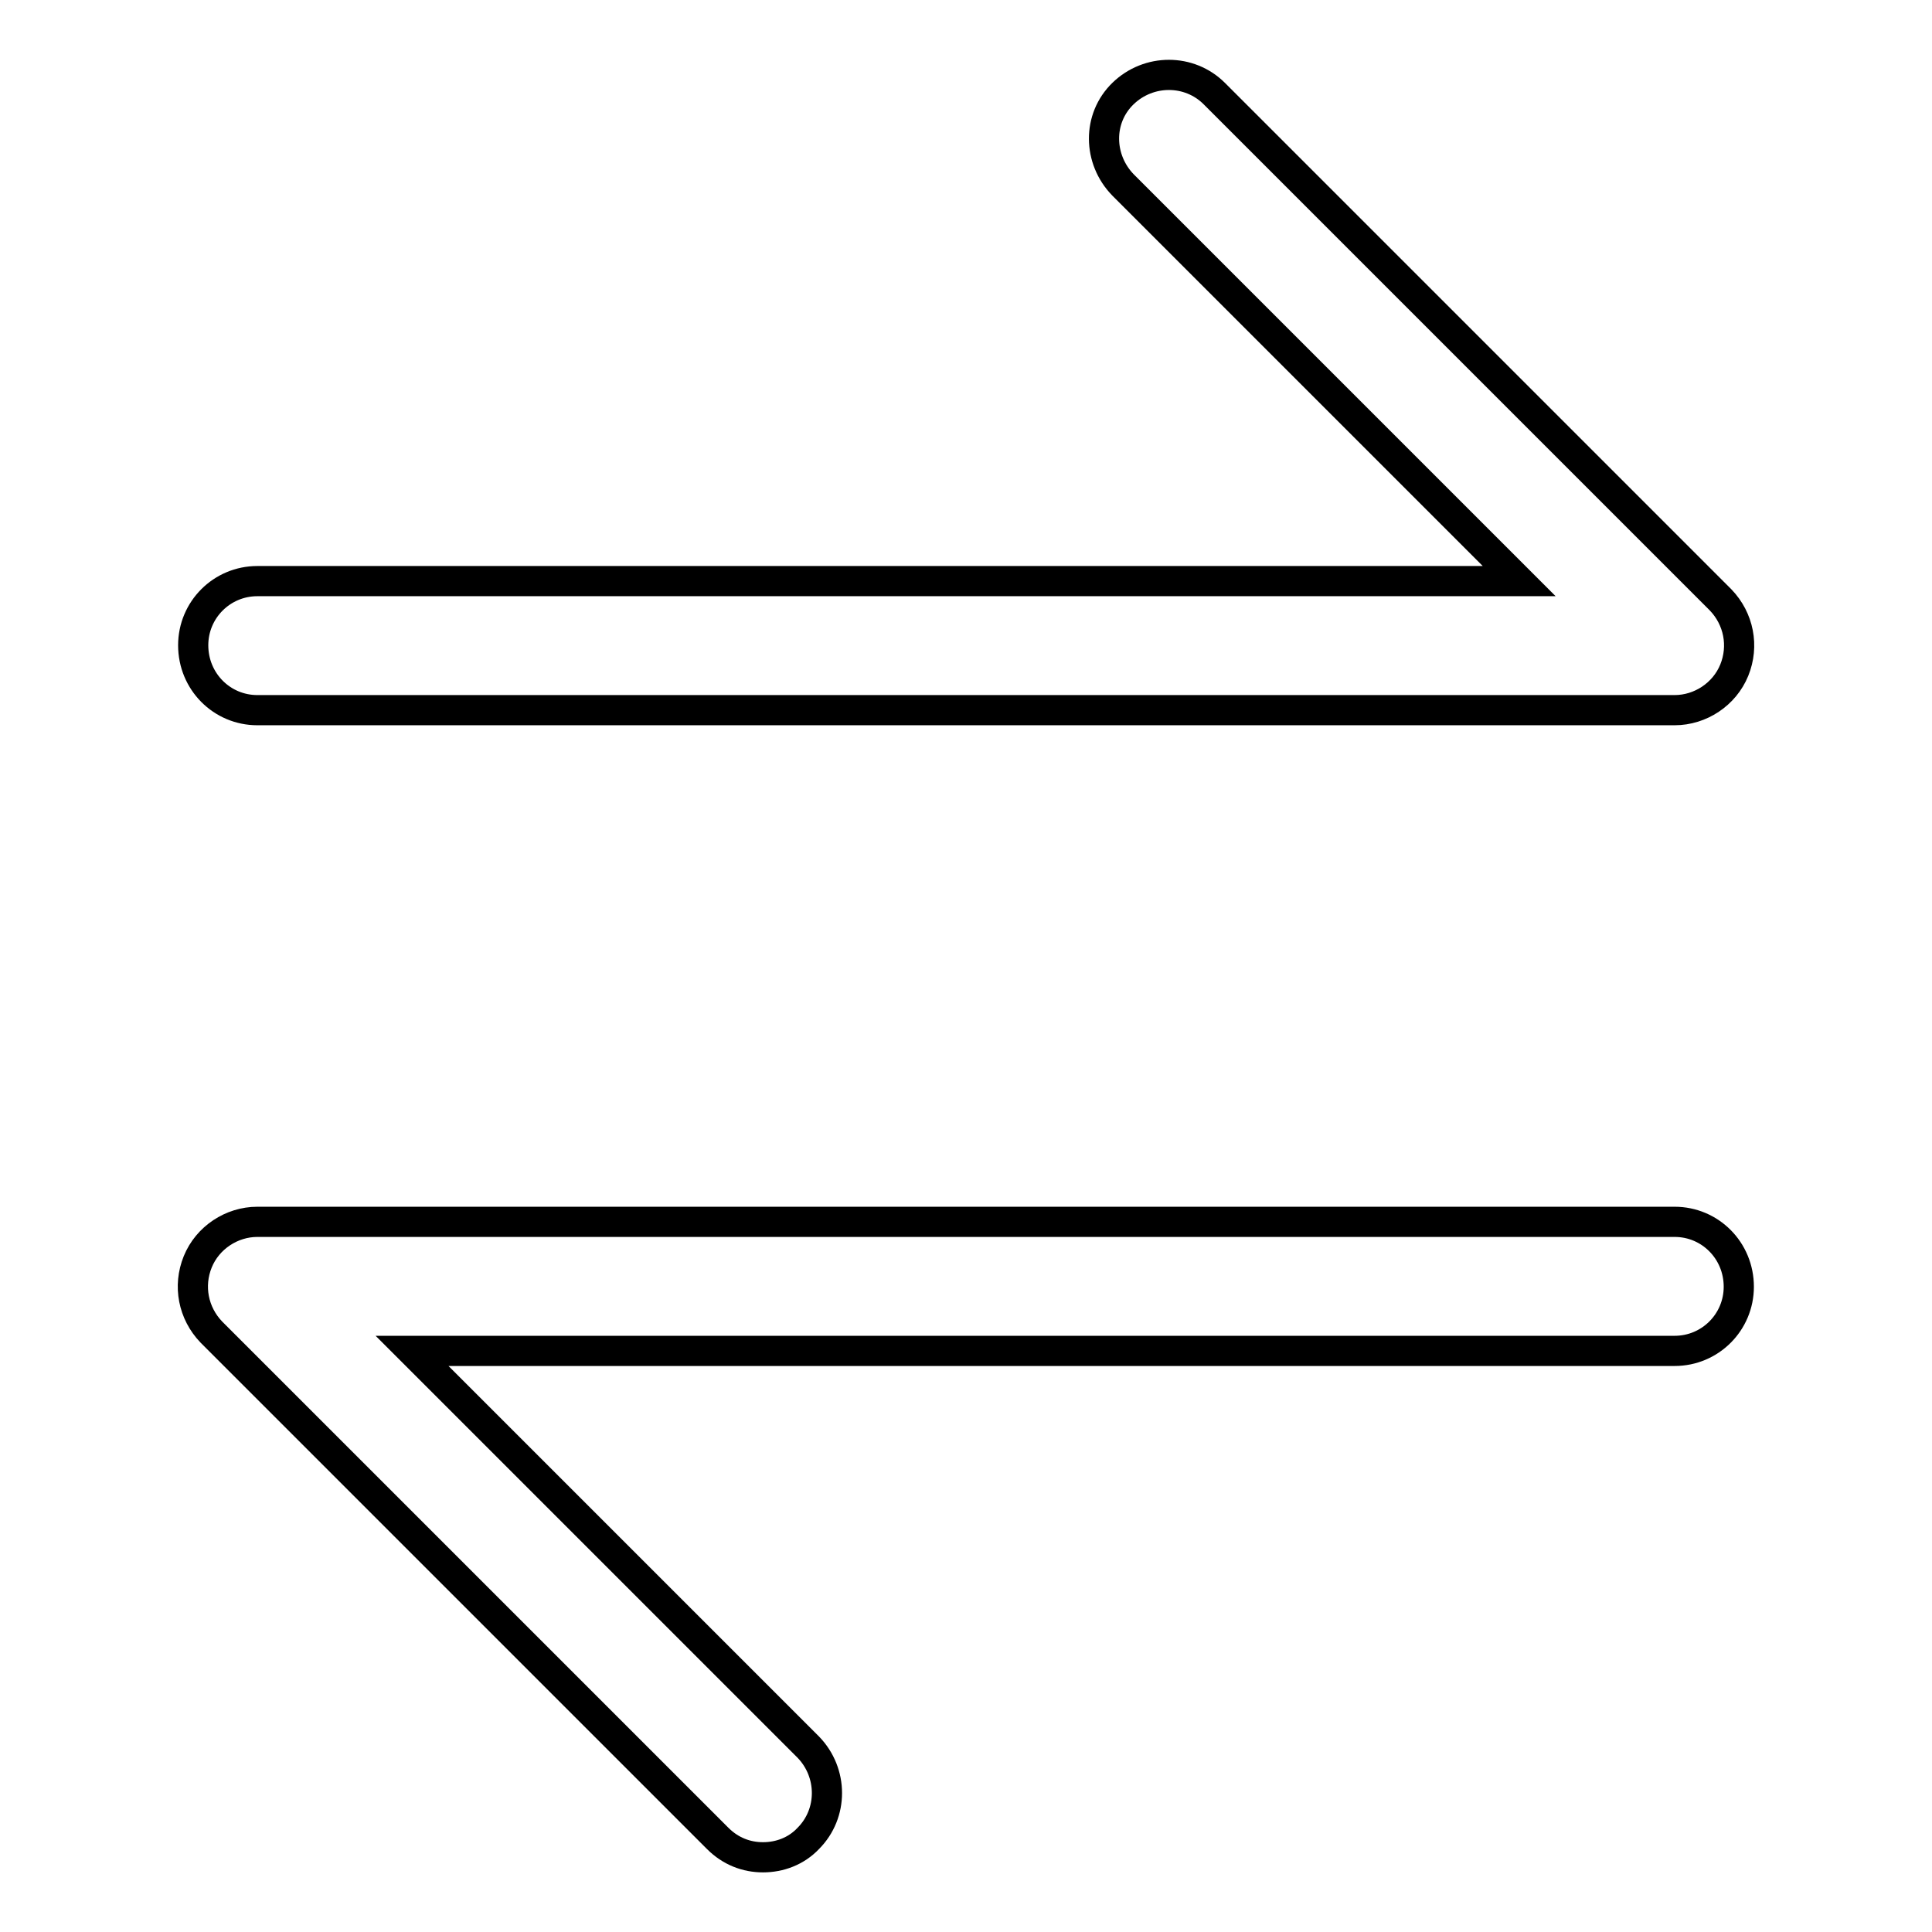 <?xml version="1.0" encoding="utf-8"?>
<!-- Svg Vector Icons : http://www.onlinewebfonts.com/icon -->
<!DOCTYPE svg PUBLIC "-//W3C//DTD SVG 1.1//EN" "http://www.w3.org/Graphics/SVG/1.1/DTD/svg11.dtd">
<svg version="1.1" xmlns="http://www.w3.org/2000/svg" xmlns:xlink="http://www.w3.org/1999/xlink" x="0px" y="0px" viewBox="0 0 256 256" enable-background="new 0 0 256 256" xml:space="preserve">
<g> <path stroke-width="4" fill-opacity="0" stroke="#000000"  d="M34.1,94.1h187.8c3.4,0,6.6-2.1,7.9-5.3s0.6-6.8-1.8-9.3l-67.1-67.1c-3.3-3.3-8.7-3.3-12.1,0 s-3.3,8.7,0,12.1l52.5,52.5H34.1c-4.7,0-8.5,3.8-8.5,8.5C25.6,90.3,29.4,94.1,34.1,94.1z M221.9,161.9H34.1c-3.4,0-6.6,2.1-7.9,5.3 c-1.3,3.2-0.6,6.8,1.8,9.3l67.1,67.1c1.7,1.7,3.8,2.5,6,2.5c2.2,0,4.4-0.8,6-2.5c3.3-3.3,3.3-8.7,0-12.1l-52.5-52.5h167.3 c4.7,0,8.5-3.8,8.5-8.5C230.4,165.7,226.6,161.9,221.9,161.9z"/></g>
</svg>